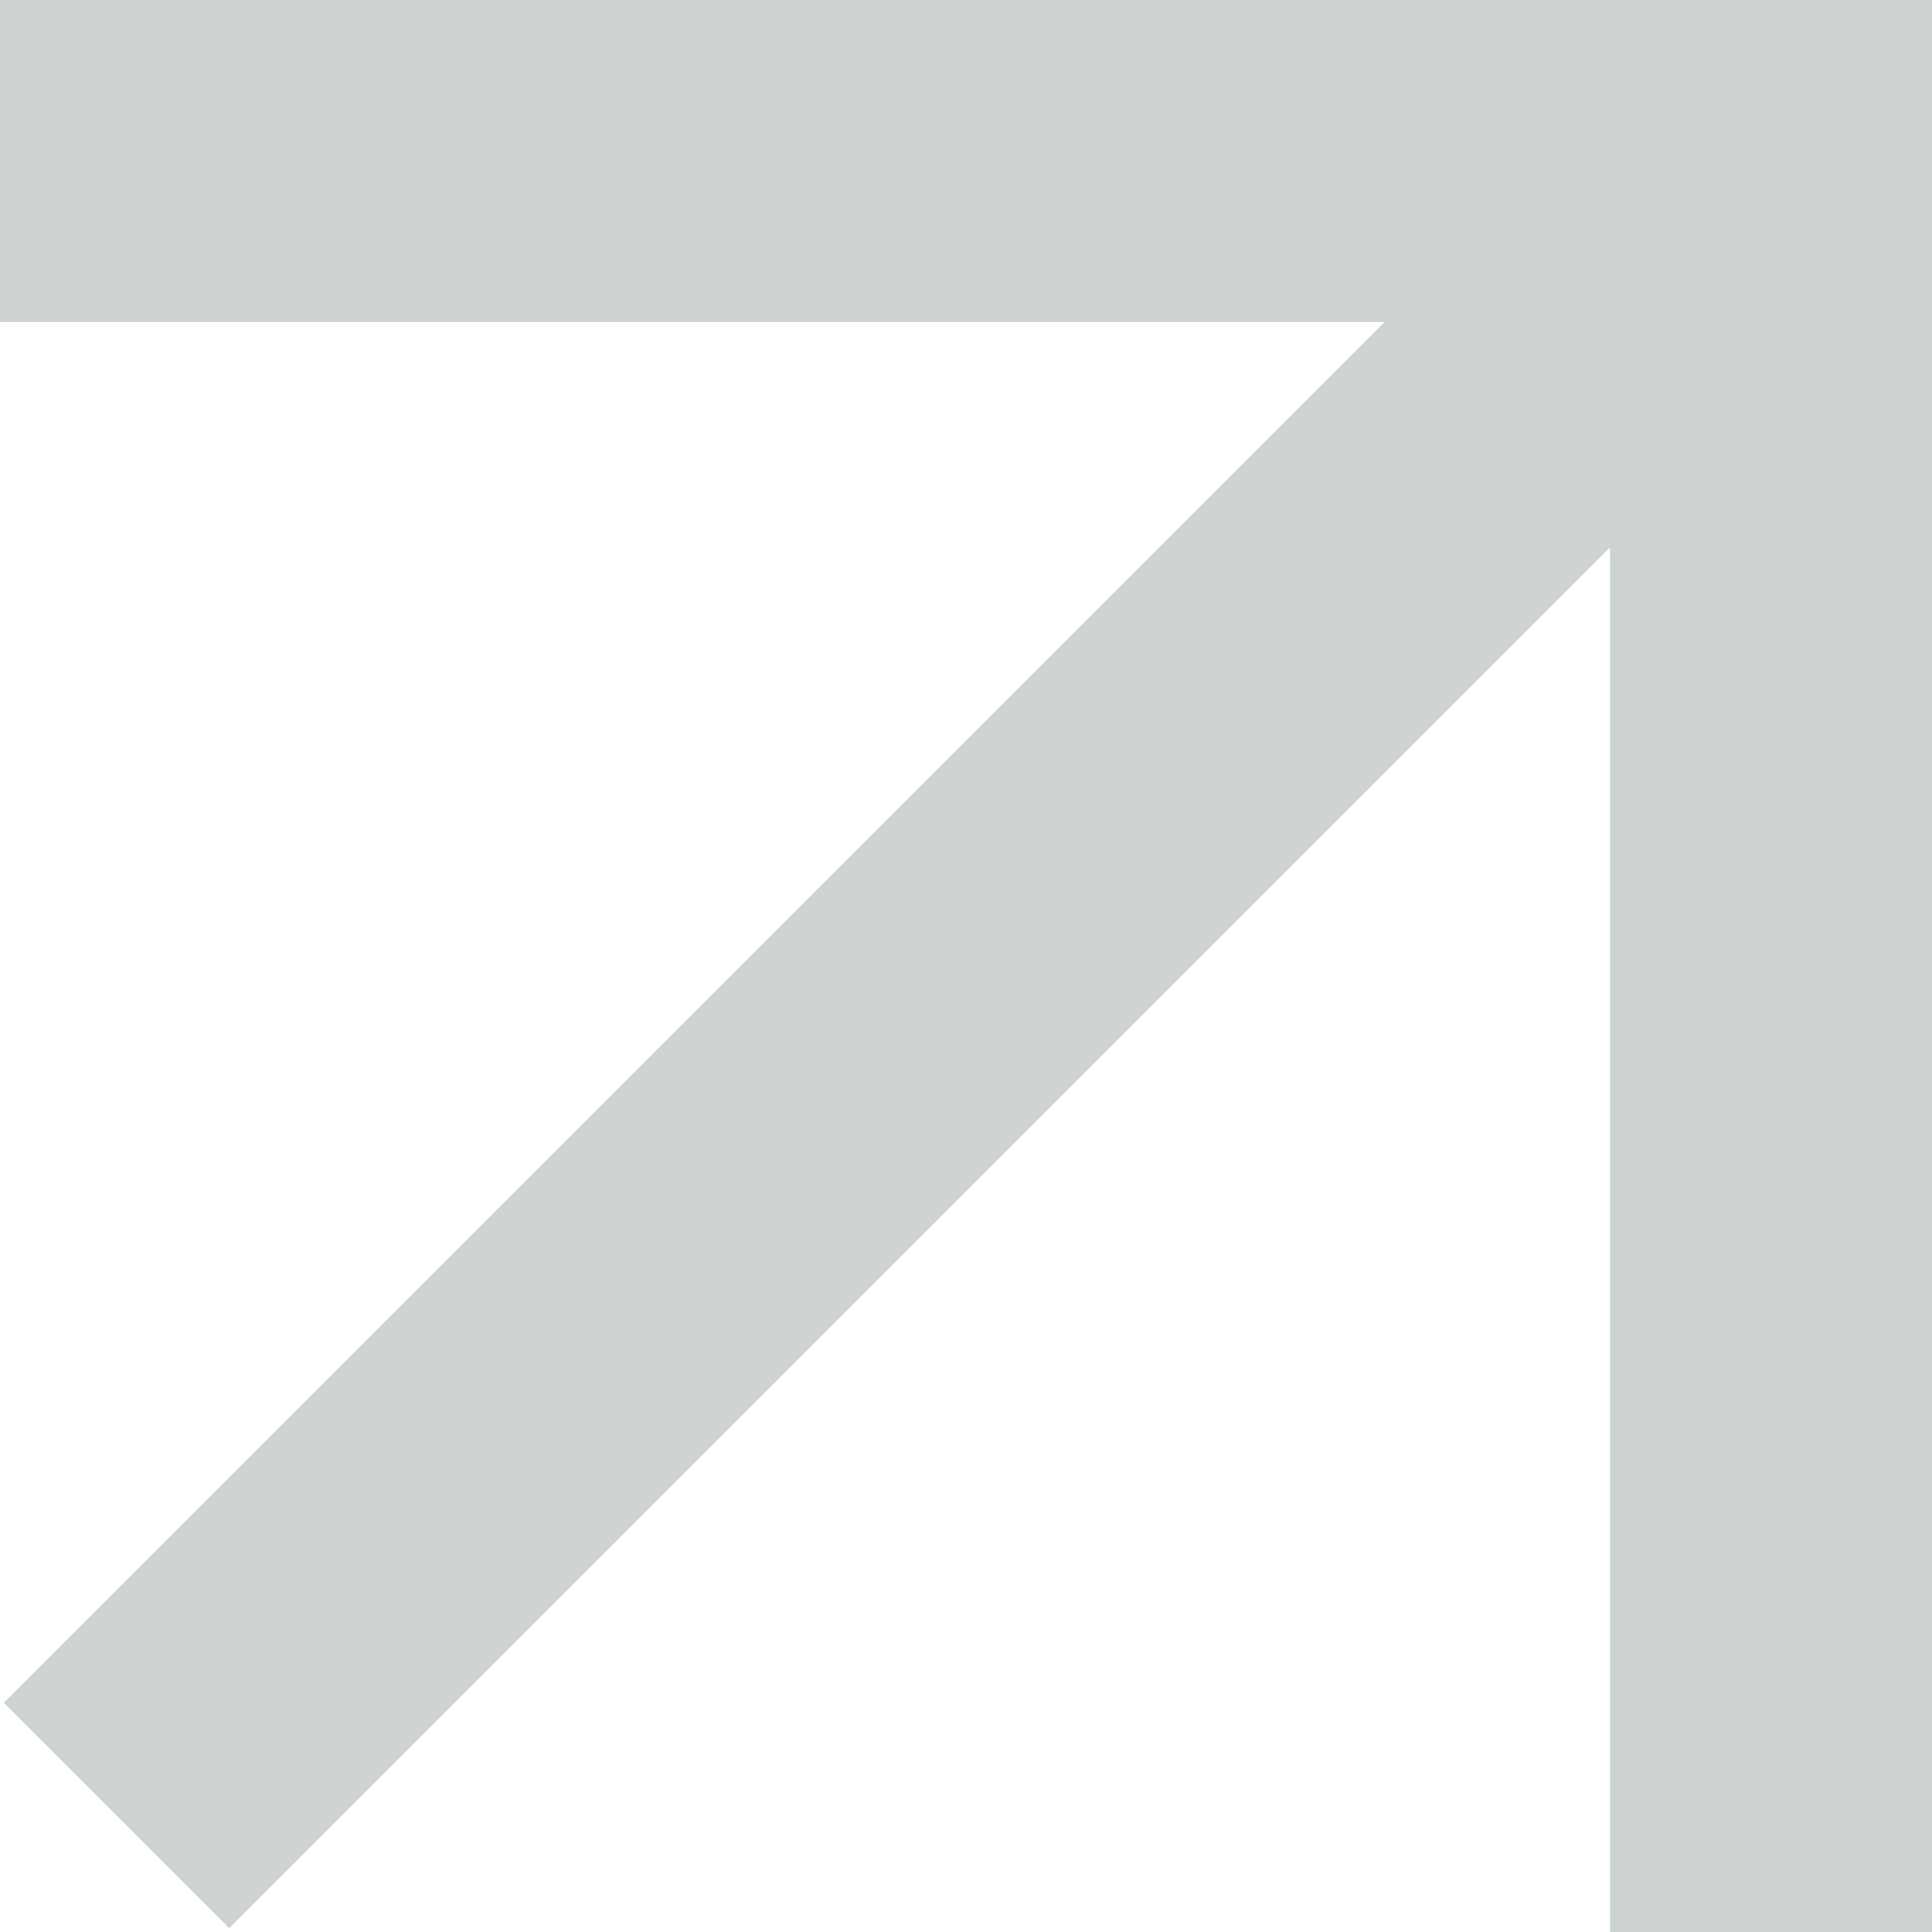 <?xml version="1.0" encoding="UTF-8"?> <svg xmlns="http://www.w3.org/2000/svg" width="9" height="9" viewBox="0 0 9 9" fill="none"><path d="M1.068 8.982L0.018 7.932L6.45 1.5H0V0H9V9H7.5V2.55L1.068 8.982Z" fill="#CED3D1"></path></svg> 